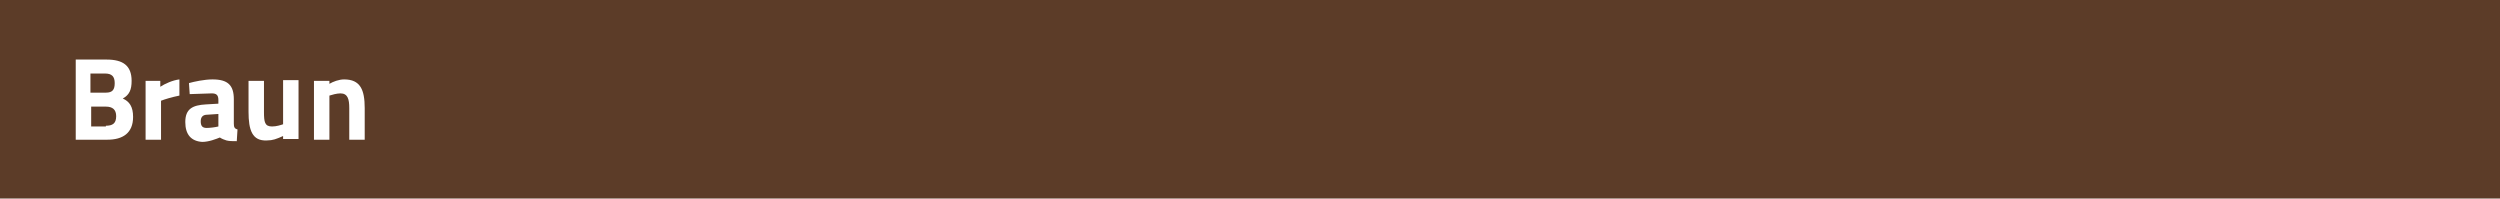 <?xml version="1.0" encoding="utf-8"?>
<!-- Generator: Adobe Illustrator 24.3.0, SVG Export Plug-In . SVG Version: 6.00 Build 0)  -->
<svg version="1.1" id="Layer_1" xmlns="http://www.w3.org/2000/svg" xmlns:xlink="http://www.w3.org/1999/xlink" x="0px" y="0px"
	 viewBox="0 0 340 27" style="enable-background:new 0 0 340 27;" xml:space="preserve">
<style type="text/css">
	.st0{fill:#5C3C28;}
	.st1{enable-background:new    ;}
	.st2{fill:#FFFFFF;}
	.st3{fill:#E1AB02;}
	.st4{fill:#CC9D57;}
	.st5{fill:#849B1A;}
	.st6{fill:#AE3F00;}
</style>
<g>
	<rect id="Rectangle" class="st0" width="340" height="27"/>
	<g class="st1">
		<path class="st2" d="M10.2,8.1h4.3c2.2,0,3.4,0.8,3.4,2.9c0,1.2-0.3,1.9-1.2,2.4c0.9,0.4,1.4,1.1,1.4,2.5c0,2.2-1.4,3.1-3.5,3.1
			h-4.3V8.1z M14.4,12.6c0.9,0,1.2-0.4,1.2-1.3c0-0.9-0.4-1.3-1.3-1.3h-2v2.6H14.4z M14.4,17.1c0.9,0,1.4-0.3,1.4-1.3
			c0-0.9-0.5-1.3-1.4-1.3h-2v2.7H14.4z"/>
		<path class="st2" d="M19.7,11h2.1v0.8c0.6-0.4,1.7-0.9,2.6-1V13c-1,0.2-2,0.5-2.5,0.7V19h-2.1V11z"/>
		<path class="st2" d="M25.2,16.6c0-1.8,1-2.3,2.8-2.4l1.7-0.1v-0.5c0-0.7-0.3-0.9-0.9-0.9c-0.8,0-2.2,0.1-3,0.1l-0.1-1.5
			c0.7-0.2,2.1-0.5,3.2-0.5c2.1,0,2.9,0.8,2.9,2.7v3.3c0,0.5,0.1,0.7,0.5,0.8l-0.1,1.6c-0.6,0-1,0-1.4-0.1c-0.3-0.1-0.6-0.2-0.9-0.4
			c-0.5,0.2-1.5,0.6-2.4,0.6C26,19.2,25.2,18.3,25.2,16.6z M29.7,17.2v-1.7l-1.5,0.1c-0.6,0-0.9,0.3-0.9,0.9c0,0.6,0.2,0.9,0.8,0.9
			C28.6,17.4,29.3,17.3,29.7,17.2z"/>
		<path class="st2" d="M33.8,15.2V11h2.1v4.2c0,1.4,0.1,2,1.1,2c0.6,0,1.2-0.2,1.5-0.3v-6h2.1v8h-2.1v-0.4c-0.9,0.4-1.4,0.6-2.2,0.6
			C34.3,19.2,33.8,17.7,33.8,15.2z"/>
		<path class="st2" d="M42.7,11h2.1v0.4c0.5-0.3,1.3-0.6,2-0.6c2.2,0,2.8,1.4,2.8,3.9V19h-2.1v-4.3c0-1.2-0.2-2-1.2-2
			c-0.5,0-1.2,0.2-1.5,0.3v6h-2.1V11z"/>
	</g>
</g>
</svg>
